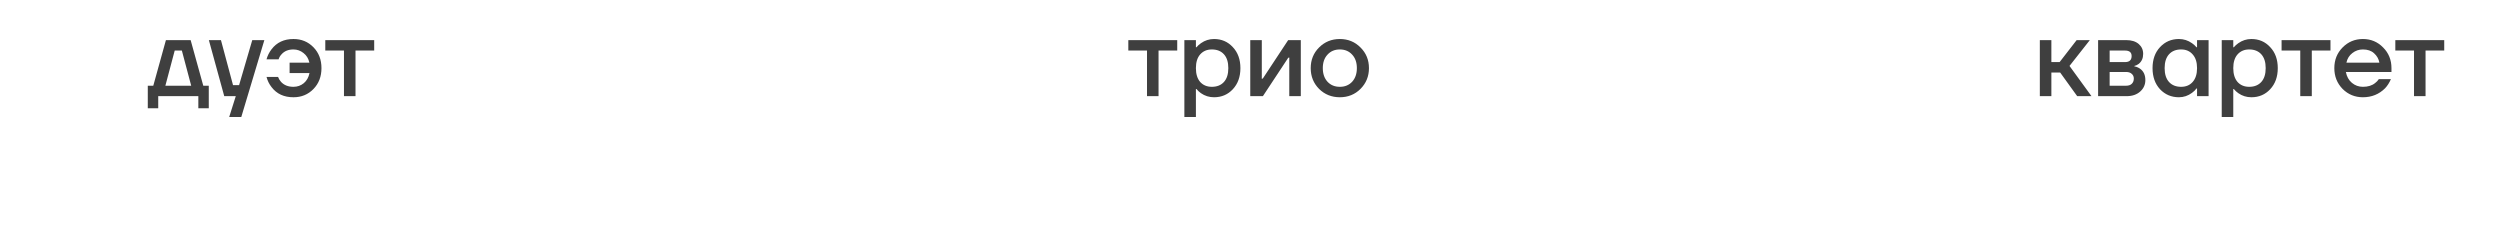 <?xml version="1.0" encoding="UTF-8"?> <svg xmlns="http://www.w3.org/2000/svg" width="182" height="18" viewBox="0 0 182 18" fill="none"><path d="M10.759 7.88V6.24H11.159L12.079 2.92H13.879L14.799 6.24H15.199V7.88H14.439V7H11.519V7.88H10.759ZM12.039 6.24H13.919L13.239 3.68H12.719L12.039 6.24ZM15.205 2.92H16.085L16.965 6.2H17.405L18.365 2.92H19.245L17.565 8.52H16.685L17.165 7H16.325L15.205 2.92ZM19.403 5.6H20.243C20.291 5.733 20.363 5.853 20.459 5.96C20.678 6.2 20.979 6.32 21.363 6.32C21.651 6.32 21.902 6.232 22.115 6.056C22.328 5.88 22.467 5.635 22.531 5.32H21.083V4.56H22.523C22.459 4.267 22.318 4.035 22.099 3.864C21.881 3.688 21.635 3.6 21.363 3.6C20.99 3.6 20.699 3.72 20.491 3.96C20.39 4.067 20.32 4.187 20.283 4.32H19.403C19.473 4.059 19.595 3.813 19.771 3.584C20.15 3.088 20.68 2.84 21.363 2.84C21.945 2.84 22.43 3.04 22.819 3.44C23.209 3.84 23.403 4.347 23.403 4.96C23.403 5.573 23.209 6.08 22.819 6.48C22.43 6.88 21.945 7.08 21.363 7.08C20.675 7.08 20.145 6.835 19.771 6.344C19.595 6.12 19.473 5.872 19.403 5.6ZM23.681 3.68V2.92H27.241V3.68H25.881V7H25.041V3.68H23.681Z" fill="#3F3F3F"></path><path d="M82.142 3.68V2.92H85.702V3.68H84.342V7H83.502V3.68H82.142ZM86.222 8.52V2.92H87.062V3.44H87.102C87.198 3.328 87.308 3.229 87.43 3.144C87.718 2.941 88.035 2.84 88.382 2.84C88.931 2.84 89.388 3.037 89.75 3.432C90.118 3.821 90.302 4.331 90.302 4.96C90.302 5.589 90.118 6.101 89.75 6.496C89.388 6.885 88.931 7.08 88.382 7.08C88.03 7.08 87.713 6.981 87.43 6.784C87.302 6.693 87.193 6.592 87.102 6.48H87.062V8.52H86.222ZM87.374 3.96C87.166 4.195 87.062 4.528 87.062 4.96C87.062 5.392 87.166 5.728 87.374 5.968C87.588 6.203 87.87 6.32 88.222 6.32C88.596 6.32 88.889 6.203 89.102 5.968C89.316 5.733 89.422 5.397 89.422 4.96C89.422 4.523 89.316 4.187 89.102 3.952C88.889 3.717 88.596 3.6 88.222 3.6C87.87 3.6 87.588 3.72 87.374 3.96ZM91.019 7V2.92H91.859V5.64L91.851 5.72H91.931L93.779 2.92H94.699V7H93.859V4.28L93.867 4.2H93.787L91.939 7H91.019ZM96.028 6.472C95.622 6.061 95.42 5.557 95.42 4.96C95.42 4.363 95.622 3.861 96.028 3.456C96.438 3.045 96.942 2.84 97.54 2.84C98.137 2.84 98.638 3.045 99.044 3.456C99.454 3.861 99.66 4.363 99.66 4.96C99.66 5.557 99.454 6.061 99.044 6.472C98.638 6.877 98.137 7.08 97.54 7.08C96.942 7.08 96.438 6.877 96.028 6.472ZM96.644 3.976C96.414 4.221 96.3 4.549 96.3 4.96C96.3 5.371 96.414 5.701 96.644 5.952C96.873 6.197 97.172 6.32 97.54 6.32C97.908 6.32 98.206 6.197 98.436 5.952C98.665 5.701 98.78 5.371 98.78 4.96C98.78 4.549 98.665 4.221 98.436 3.976C98.206 3.725 97.908 3.6 97.54 3.6C97.172 3.6 96.873 3.725 96.644 3.976Z" fill="#3F3F3F"></path><path d="M148.5 7V2.92H149.34V4.52H149.94L151.18 2.92H152.14L150.66 4.8L152.26 7H151.22L149.98 5.28H149.34V7H148.5ZM152.742 7V2.92H154.782C155.171 2.92 155.475 3.013 155.694 3.2C155.912 3.387 156.022 3.627 156.022 3.92C156.022 4.235 155.915 4.477 155.702 4.648C155.595 4.728 155.488 4.779 155.382 4.8V4.832C155.52 4.853 155.654 4.907 155.782 4.992C156.048 5.173 156.182 5.453 156.182 5.832C156.182 6.163 156.056 6.44 155.806 6.664C155.555 6.888 155.227 7 154.822 7H152.742ZM153.582 4.52H154.702C155.022 4.52 155.182 4.373 155.182 4.08C155.182 3.813 155.022 3.68 154.702 3.68H153.582V4.52ZM153.582 6.24H154.782C154.958 6.24 155.094 6.195 155.19 6.104C155.291 6.008 155.342 5.88 155.342 5.72C155.342 5.576 155.291 5.461 155.19 5.376C155.094 5.285 154.958 5.24 154.782 5.24H153.582V6.24ZM157.249 6.496C156.886 6.101 156.705 5.589 156.705 4.96C156.705 4.331 156.886 3.821 157.249 3.432C157.617 3.037 158.076 2.84 158.625 2.84C158.972 2.84 159.289 2.941 159.577 3.144C159.7 3.229 159.809 3.328 159.905 3.44H159.945V2.92H160.785V7H159.945V6.44H159.905C159.825 6.552 159.716 6.659 159.577 6.76C159.289 6.973 158.972 7.08 158.625 7.08C158.076 7.08 157.617 6.885 157.249 6.496ZM157.905 3.952C157.692 4.187 157.585 4.523 157.585 4.96C157.585 5.397 157.692 5.733 157.905 5.968C158.118 6.203 158.412 6.32 158.785 6.32C159.137 6.32 159.417 6.203 159.625 5.968C159.838 5.728 159.945 5.392 159.945 4.96C159.945 4.528 159.838 4.195 159.625 3.96C159.417 3.72 159.137 3.6 158.785 3.6C158.412 3.6 158.118 3.717 157.905 3.952ZM161.742 8.52V2.92H162.582V3.44H162.622C162.718 3.328 162.827 3.229 162.95 3.144C163.238 2.941 163.555 2.84 163.902 2.84C164.451 2.84 164.907 3.037 165.27 3.432C165.638 3.821 165.822 4.331 165.822 4.96C165.822 5.589 165.638 6.101 165.27 6.496C164.907 6.885 164.451 7.08 163.902 7.08C163.55 7.08 163.232 6.981 162.95 6.784C162.822 6.693 162.712 6.592 162.622 6.48H162.582V8.52H161.742ZM162.894 3.96C162.686 4.195 162.582 4.528 162.582 4.96C162.582 5.392 162.686 5.728 162.894 5.968C163.107 6.203 163.39 6.32 163.742 6.32C164.115 6.32 164.408 6.203 164.622 5.968C164.835 5.733 164.942 5.397 164.942 4.96C164.942 4.523 164.835 4.187 164.622 3.952C164.408 3.717 164.115 3.6 163.742 3.6C163.39 3.6 163.107 3.72 162.894 3.96ZM166.099 3.68V2.92H169.659V3.68H168.299V7H167.459V3.68H166.099ZM170.539 6.472C170.139 6.061 169.939 5.557 169.939 4.96C169.939 4.363 170.139 3.861 170.539 3.456C170.945 3.045 171.438 2.84 172.019 2.84C172.601 2.84 173.091 3.045 173.491 3.456C173.897 3.861 174.099 4.363 174.099 4.96V5.24H170.779C170.843 5.576 170.99 5.84 171.219 6.032C171.449 6.224 171.715 6.32 172.019 6.32C172.393 6.32 172.691 6.227 172.915 6.04C173.017 5.965 173.105 5.872 173.179 5.76H174.059C173.947 6.021 173.806 6.243 173.635 6.424C173.198 6.861 172.659 7.08 172.019 7.08C171.438 7.08 170.945 6.877 170.539 6.472ZM170.819 4.56H173.219C173.171 4.293 173.043 4.067 172.835 3.88C172.633 3.693 172.361 3.6 172.019 3.6C171.731 3.6 171.475 3.688 171.251 3.864C171.027 4.035 170.883 4.267 170.819 4.56ZM174.38 3.68V2.92H177.94V3.68H176.58V7H175.74V3.68H174.38Z" fill="#3F3F3F"></path></svg> 